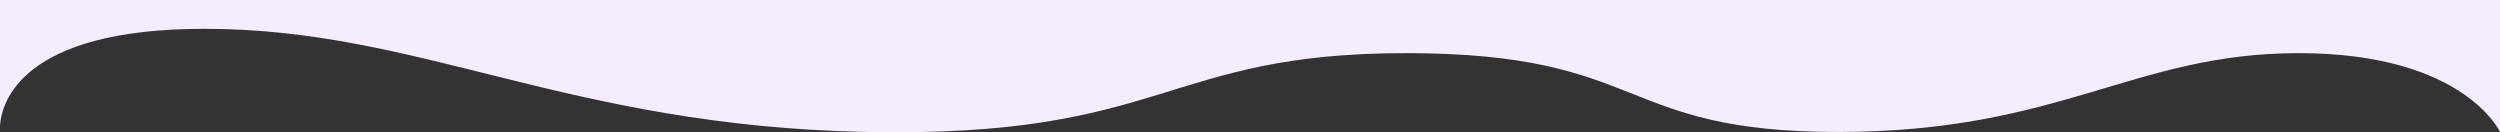 <svg id="Layer_1" data-name="Layer 1" xmlns="http://www.w3.org/2000/svg" viewBox="0 0 1919 101.531">
  <rect x="0" y="0" width="1919" height="101.531" fill="#333333" stroke="none"/>
  <path d="M0,0V96.403C1.194,79.148,15.809,22.108,156.894,22.108c166.227,0,277.453,74.512,508.013,79.183,230.56,4.671,227.757-60.5,414.228-60.5,186.471,0,160.331,60.5,331.671,60.5,171.34,0,226.65-60.5,353.694-60.5s154.5,60.5,154.5,60.5V0Z" fill="#f5edff"/>
</svg>
